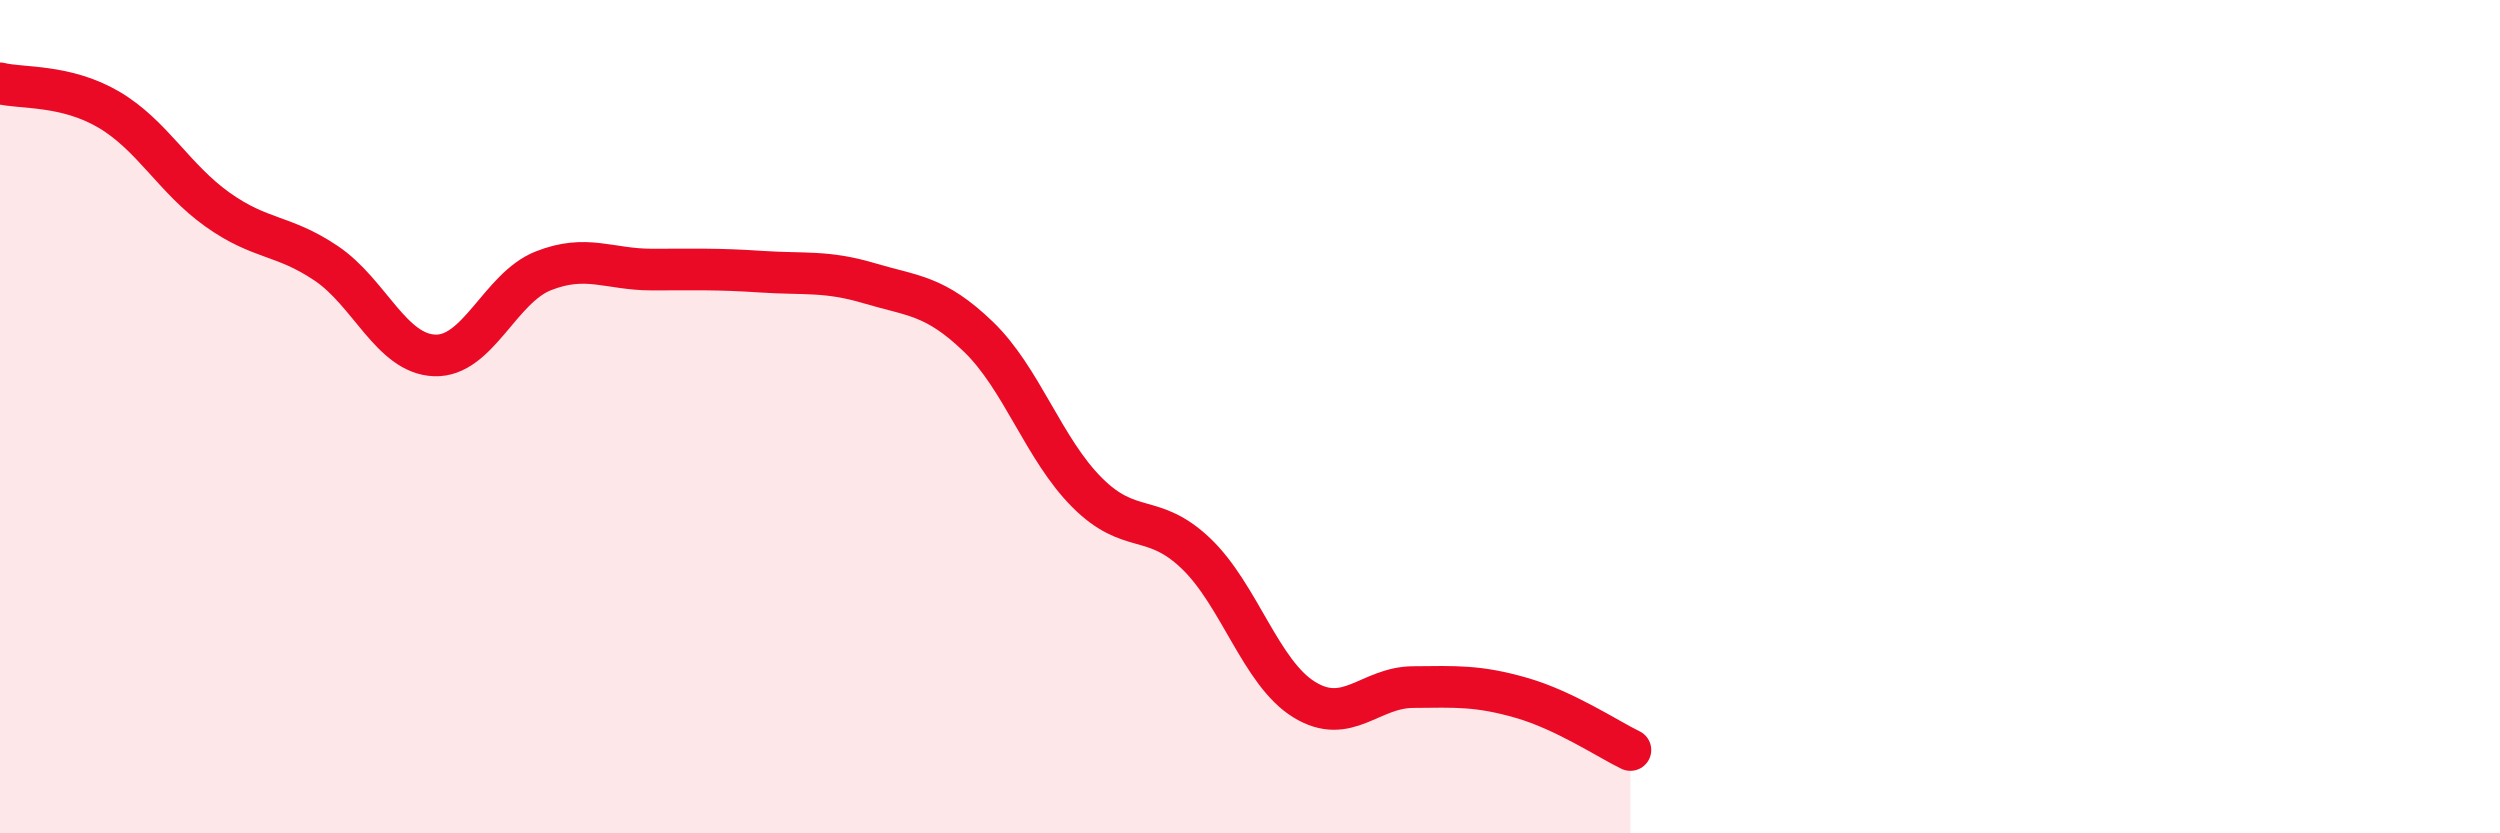 
    <svg width="60" height="20" viewBox="0 0 60 20" xmlns="http://www.w3.org/2000/svg">
      <path
        d="M 0,2 C 0.52,2.13 1.57,2.02 2.61,2.63 C 3.65,3.24 4.18,4.29 5.22,5.03 C 6.26,5.77 6.79,5.62 7.83,6.32 C 8.87,7.02 9.39,8.49 10.43,8.53 C 11.47,8.57 12,6.91 13.04,6.5 C 14.08,6.09 14.61,6.47 15.65,6.47 C 16.69,6.47 17.22,6.45 18.26,6.52 C 19.3,6.59 19.83,6.49 20.87,6.8 C 21.91,7.11 22.44,7.08 23.48,8.08 C 24.52,9.08 25.05,10.78 26.09,11.82 C 27.13,12.86 27.66,12.29 28.7,13.28 C 29.74,14.27 30.26,16.15 31.3,16.79 C 32.34,17.43 32.87,16.5 33.91,16.49 C 34.95,16.48 35.48,16.45 36.52,16.75 C 37.56,17.05 38.61,17.75 39.13,18L39.13 20L0 20Z"
        fill="#EB0A25"
        opacity="0.1"
        stroke-linecap="round"
        stroke-linejoin="round"
      />
      <path
        d="M 0,2 C 0.52,2.13 1.57,2.02 2.61,2.63 C 3.65,3.24 4.18,4.29 5.22,5.03 C 6.26,5.77 6.79,5.62 7.83,6.32 C 8.87,7.02 9.39,8.49 10.43,8.53 C 11.47,8.57 12,6.91 13.04,6.5 C 14.08,6.09 14.61,6.47 15.65,6.47 C 16.69,6.47 17.22,6.45 18.26,6.52 C 19.3,6.59 19.83,6.49 20.87,6.8 C 21.91,7.11 22.44,7.08 23.48,8.08 C 24.52,9.08 25.05,10.78 26.09,11.82 C 27.13,12.86 27.66,12.29 28.7,13.28 C 29.74,14.27 30.26,16.15 31.3,16.79 C 32.34,17.43 32.87,16.5 33.91,16.49 C 34.95,16.48 35.48,16.45 36.52,16.75 C 37.56,17.05 38.61,17.75 39.13,18"
        stroke="#EB0A25"
        stroke-width="1"
        fill="none"
        stroke-linecap="round"
        stroke-linejoin="round"
      />
    </svg>
  